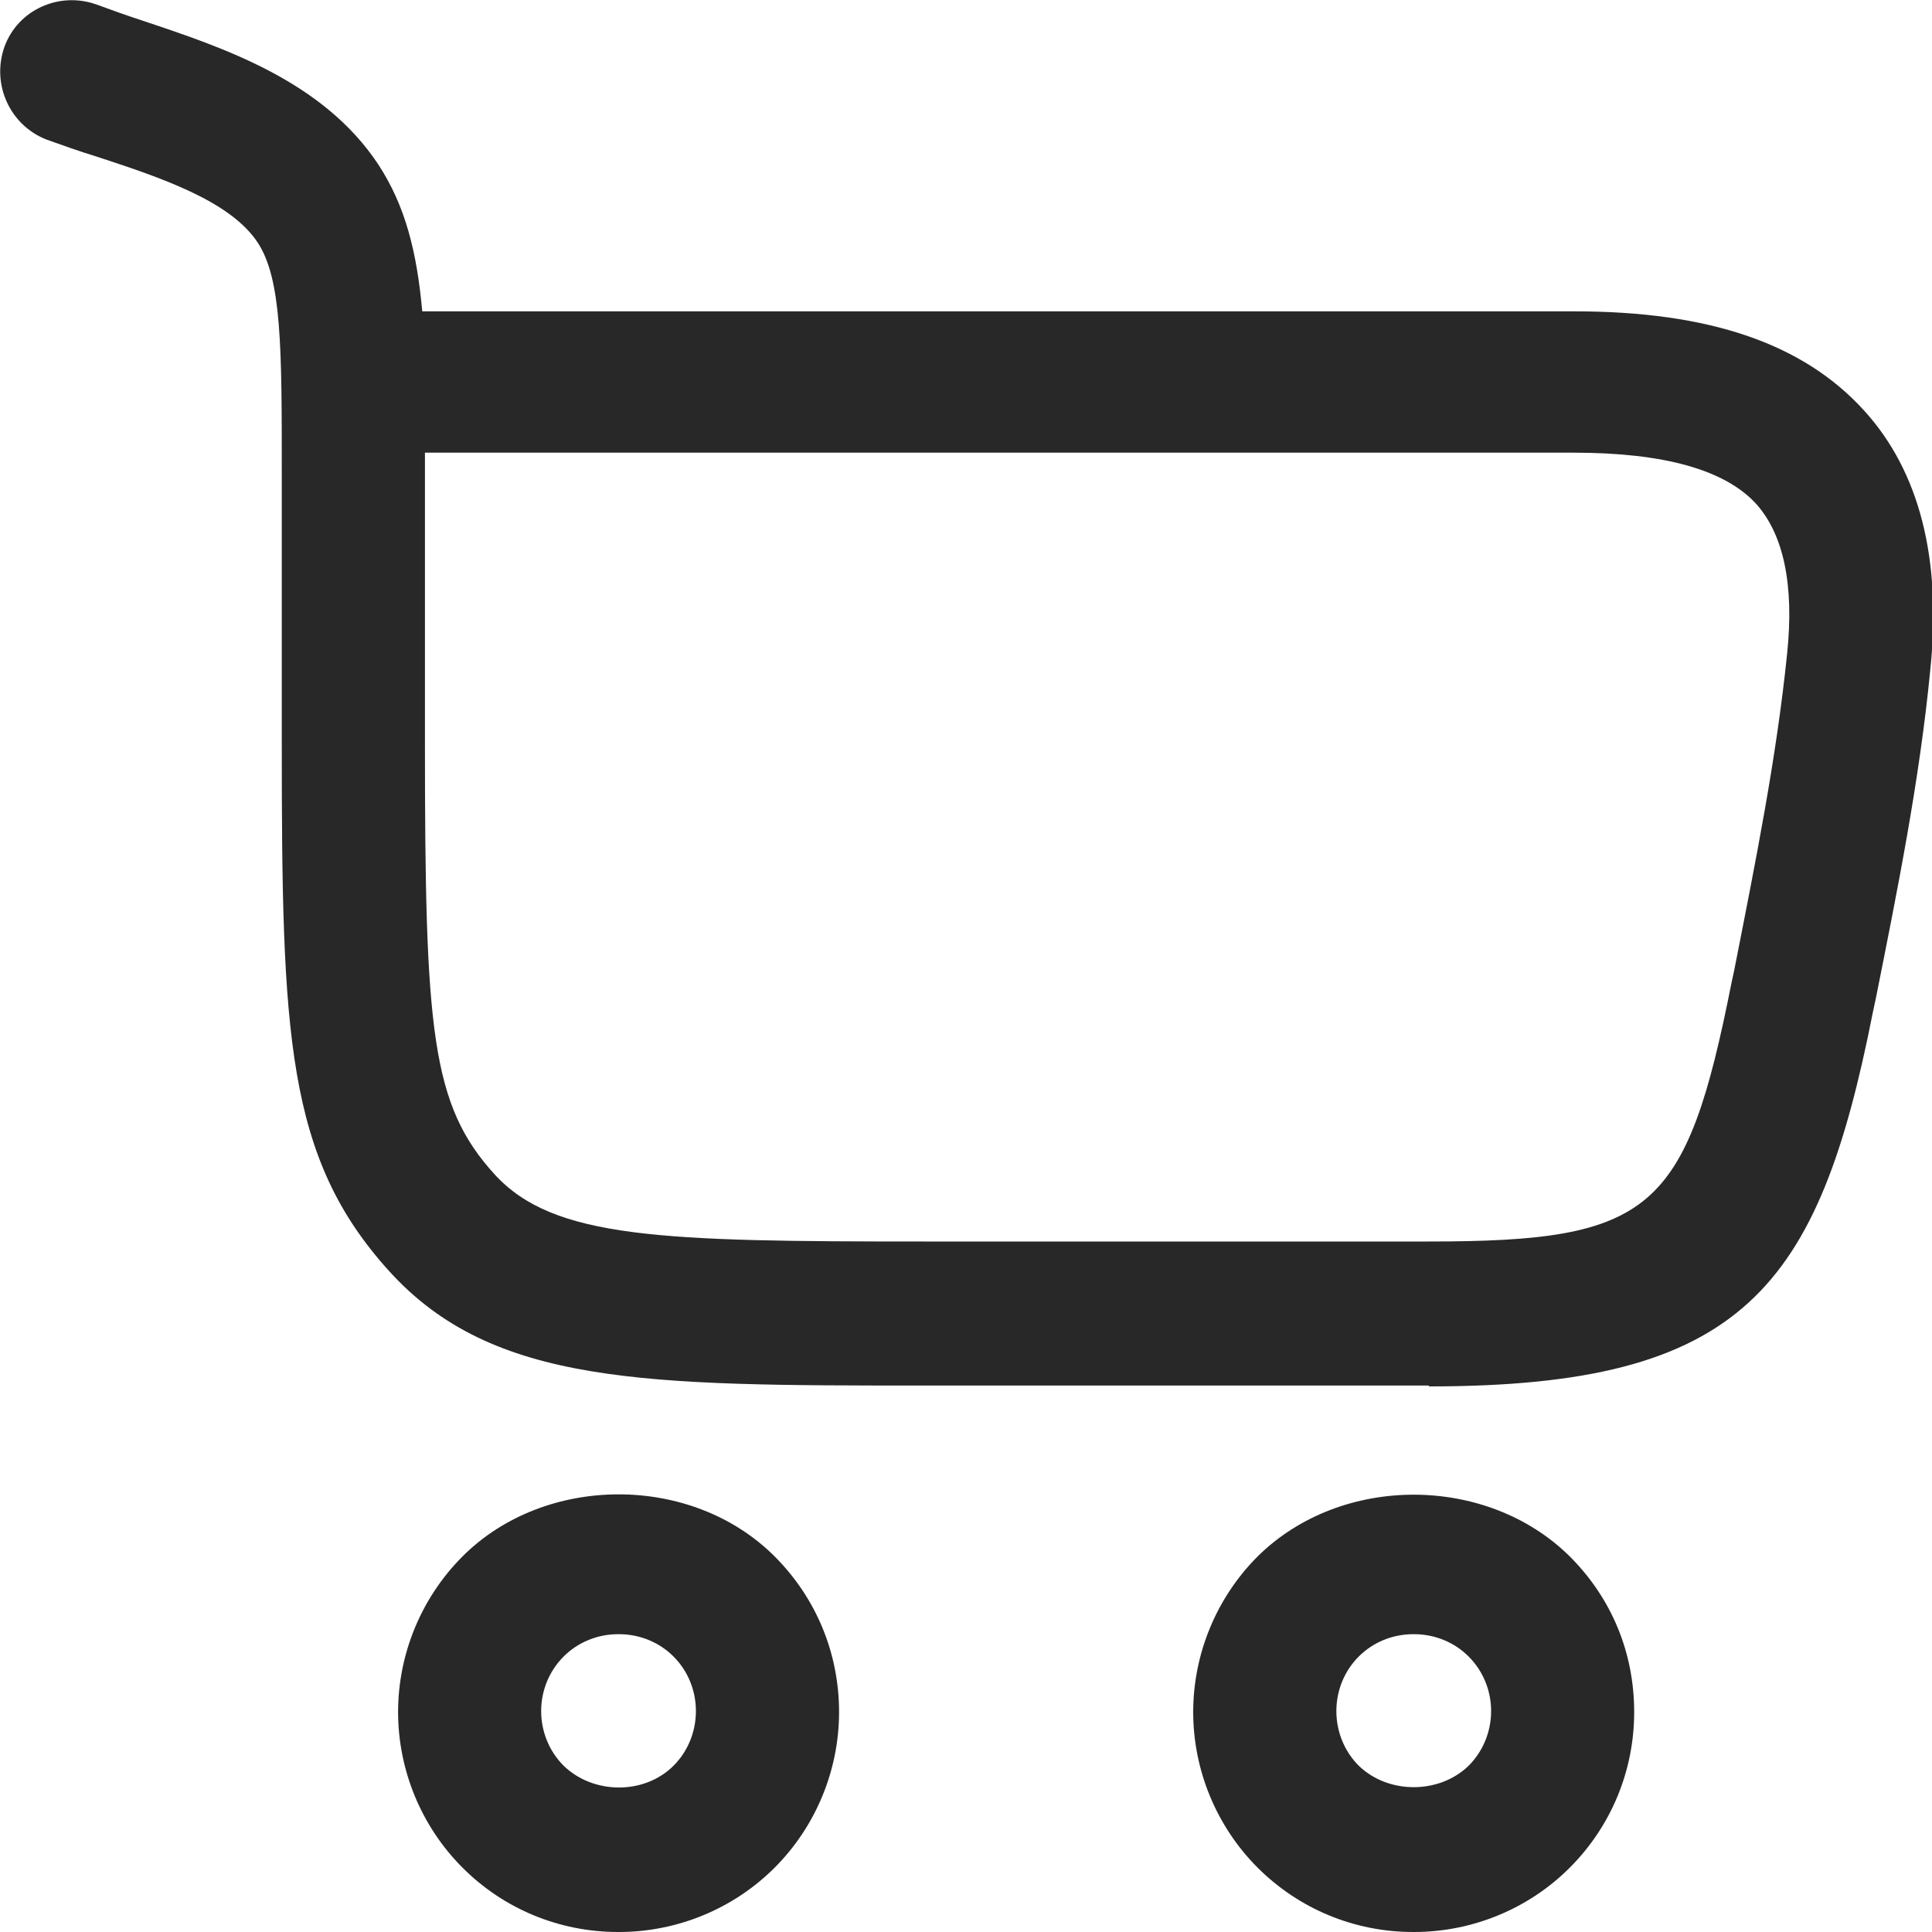 <svg width="20" height="20" viewBox="0 0 20 20" fill="none" xmlns="http://www.w3.org/2000/svg">
<g clip-path="url(#clip0_339_2546)">
<path d="M14.63 20C14.019 20 13.445 19.76 13.019 19.334C12.593 18.908 12.352 18.325 12.352 17.723C12.352 17.121 12.593 16.538 13.019 16.112C13.88 15.26 15.389 15.26 16.25 16.112C16.686 16.547 16.917 17.112 16.917 17.723C16.917 18.334 16.676 18.908 16.25 19.334C15.825 19.76 15.241 20 14.639 20H14.63ZM14.63 16.917C14.417 16.917 14.213 17 14.065 17.149C13.917 17.297 13.834 17.5 13.834 17.713C13.834 17.926 13.917 18.13 14.065 18.278C14.371 18.575 14.899 18.575 15.204 18.278C15.352 18.13 15.436 17.926 15.436 17.713C15.436 17.5 15.352 17.297 15.204 17.149C15.056 17 14.852 16.917 14.639 16.917H14.63ZM6.399 20C5.788 20 5.213 19.76 4.788 19.334C4.362 18.908 4.121 18.325 4.121 17.723C4.121 17.121 4.362 16.538 4.788 16.112C5.639 15.26 7.158 15.251 8.019 16.112C8.454 16.547 8.686 17.121 8.686 17.723C8.686 18.325 8.445 18.908 8.019 19.334C7.593 19.76 7.01 20 6.408 20H6.399ZM6.399 16.917C6.186 16.917 5.982 17 5.834 17.149C5.686 17.297 5.602 17.5 5.602 17.713C5.602 17.926 5.686 18.13 5.834 18.278C6.139 18.575 6.667 18.584 6.973 18.278C7.121 18.13 7.204 17.926 7.204 17.713C7.204 17.5 7.121 17.297 6.973 17.149C6.825 17 6.621 16.917 6.408 16.917H6.399ZM14.787 14.343H9.556C6.686 14.343 5.102 14.343 4.028 13.158C2.963 11.982 2.917 10.713 2.917 7.695V4.899C2.917 3.602 2.917 2.889 2.667 2.51C2.38 2.075 1.649 1.834 1 1.621C0.815 1.565 0.639 1.5 0.482 1.445C0.102 1.297 -0.092 0.871 0.047 0.482C0.186 0.102 0.612 -0.092 1 0.047C1.149 0.102 1.306 0.158 1.473 0.213C2.306 0.491 3.343 0.834 3.917 1.704C4.195 2.13 4.315 2.602 4.371 3.223H16.297C17.695 3.223 18.667 3.556 19.297 4.25C19.871 4.88 20.102 5.788 19.982 6.936C19.871 8.084 19.639 9.232 19.417 10.343L19.389 10.473C18.825 13.334 18.047 14.352 14.797 14.352L14.787 14.343ZM4.399 4.695V7.695C4.399 10.667 4.463 11.436 5.121 12.158C5.732 12.825 6.852 12.852 9.556 12.852H14.787C17.102 12.852 17.454 12.547 17.926 10.167L17.954 10.037C18.176 8.908 18.389 7.852 18.5 6.769C18.575 6.056 18.463 5.538 18.186 5.223C17.862 4.862 17.223 4.686 16.288 4.686H4.399V4.695Z" fill="#282828"/>
</g>
<defs>
<clipPath id="clip0_339_2546">
<rect width="20" height="20" fill="white"/>
</clipPath>
</defs>
</svg>
